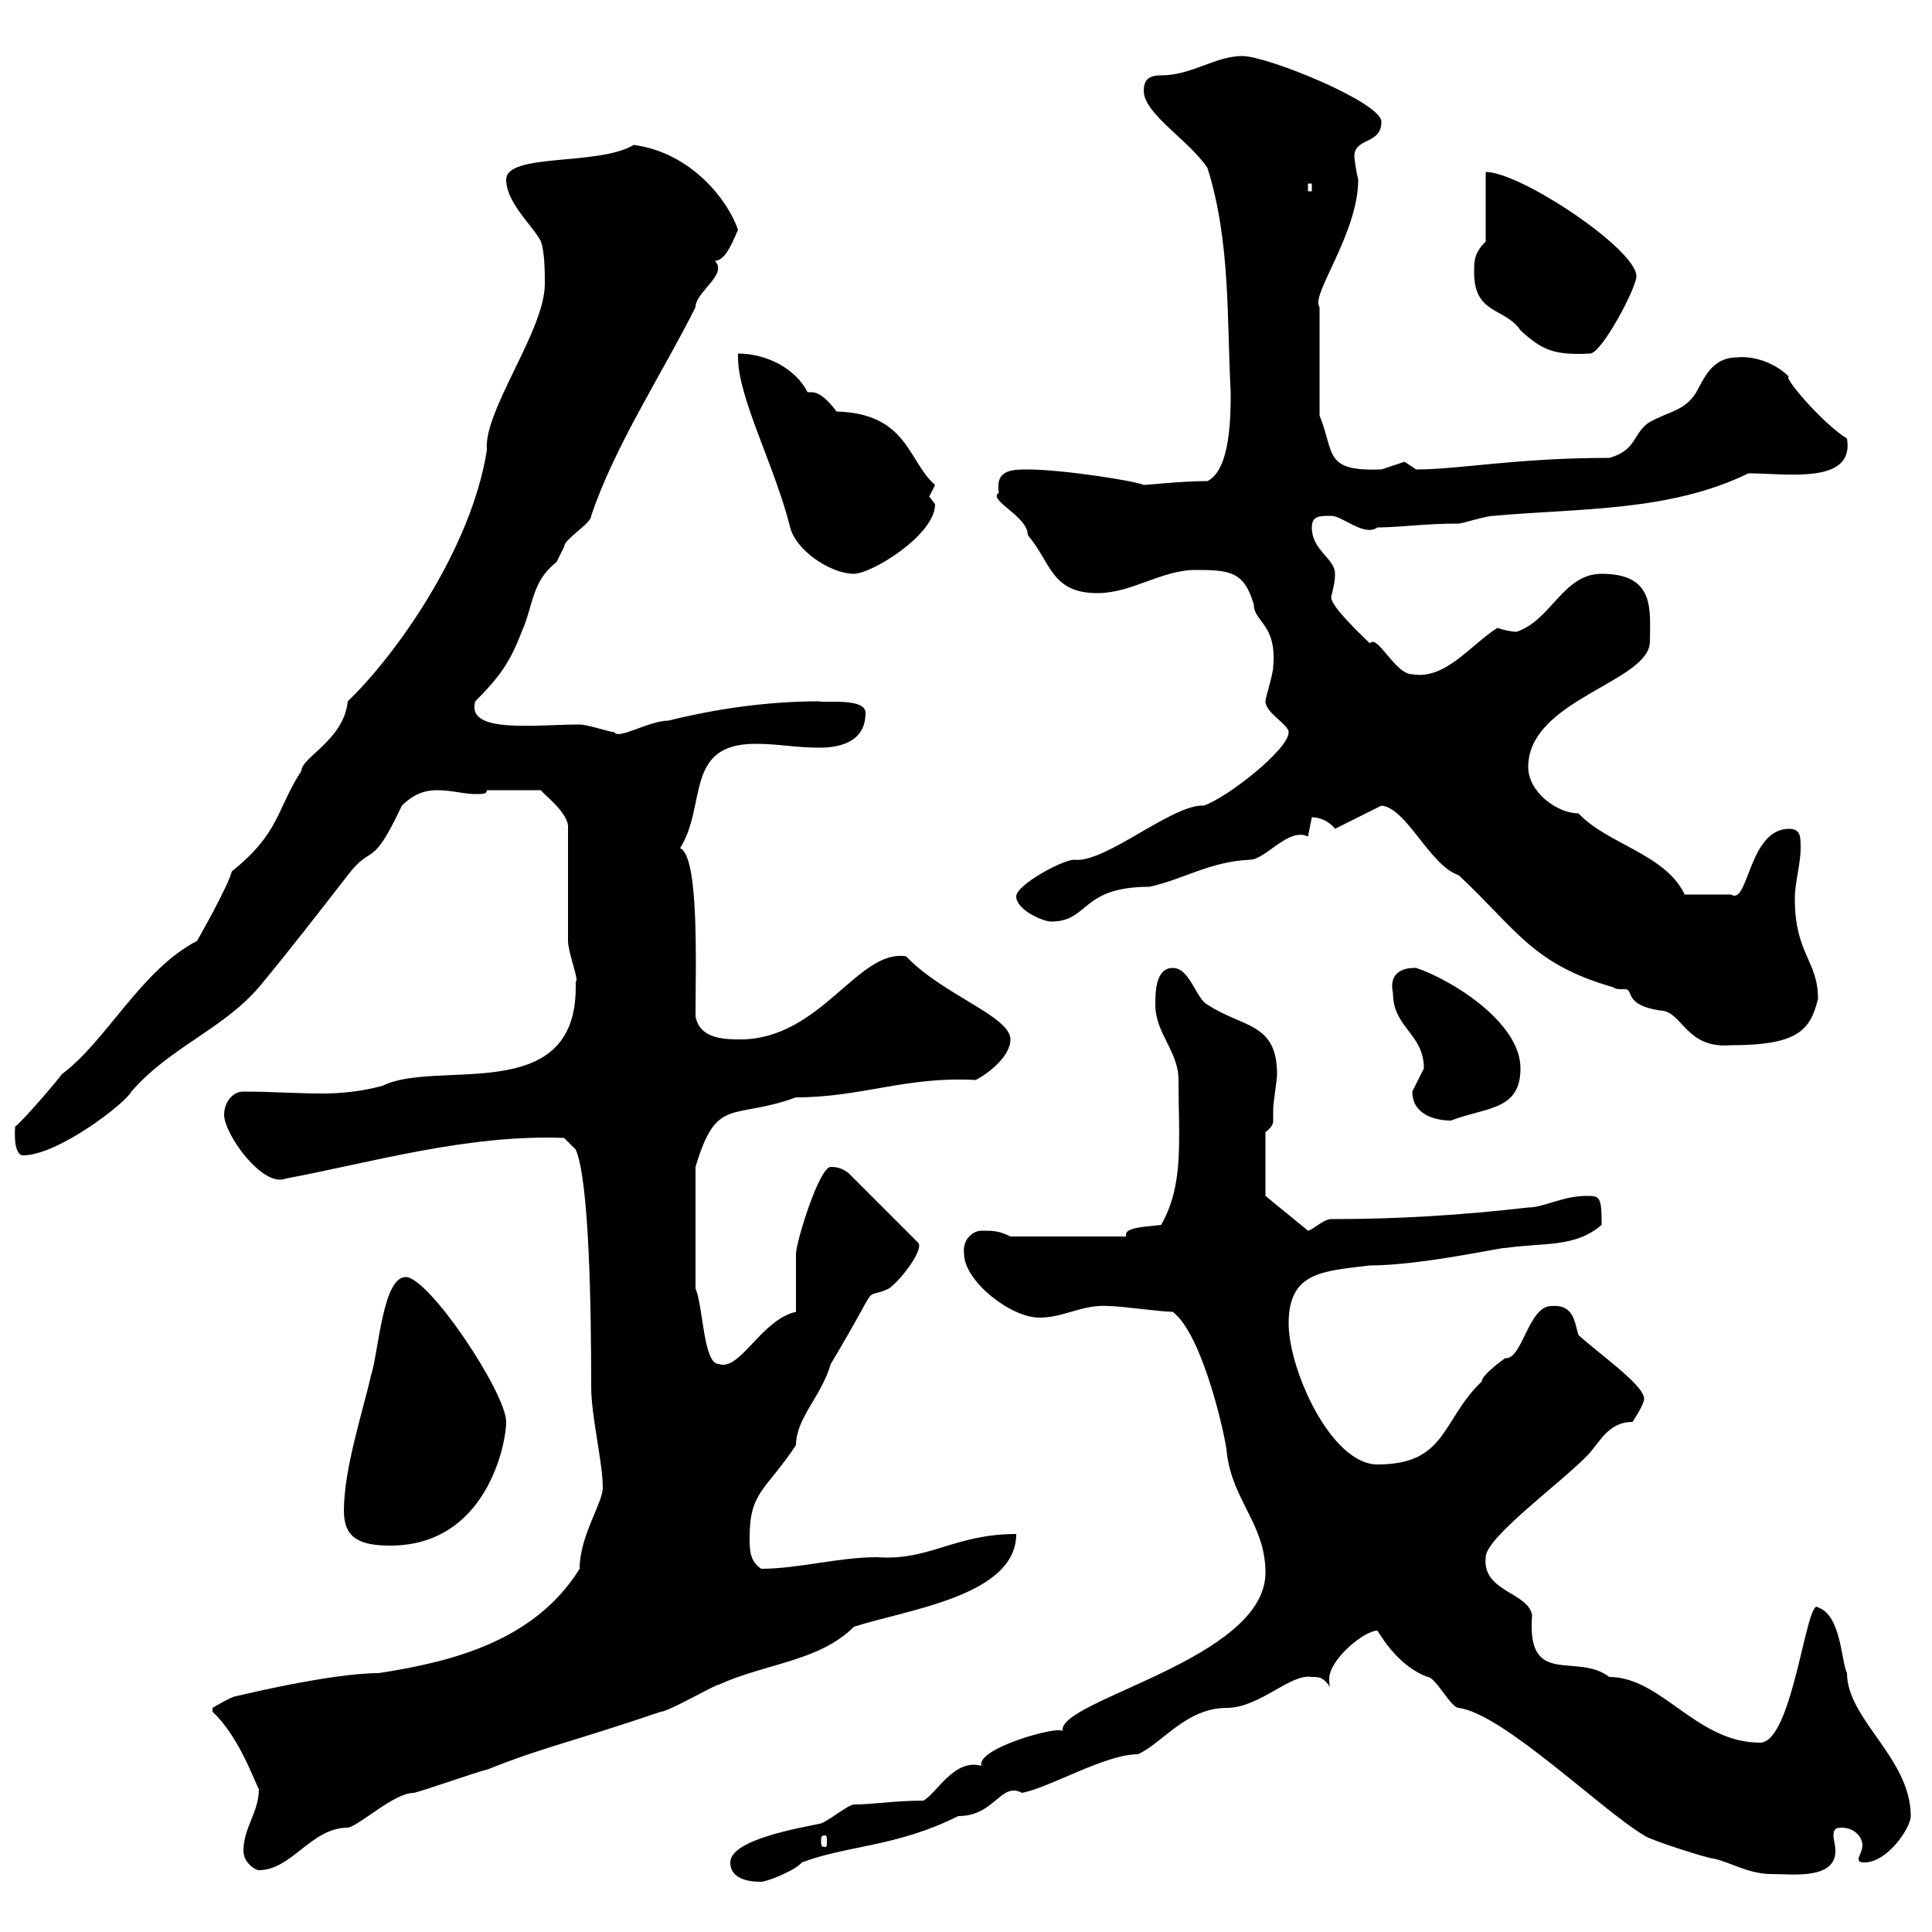 <svg xmlns="http://www.w3.org/2000/svg" xmlns:xlink="http://www.w3.org/1999/xlink" width="300" height="300"><path d="M113.40 289.20C113.40 292.20 117.30 292.20 118.20 292.20C119.10 292.20 123.60 290.40 124.50 289.20C131.70 286.50 139.20 286.80 148.80 282C154.50 282 155.40 276.60 158.70 278.40C163.20 277.50 171.60 272.40 176.70 272.40C180.60 270.60 184.20 265.20 190.50 265.20C195.60 265.20 200.40 259.80 203.70 260.40C204.90 260.40 205.50 260.40 206.70 262.20C206.40 261.90 206.40 261.30 206.40 260.70C206.40 257.70 211.80 253.20 213.90 253.20C214.80 254.70 217.50 258.90 221.70 260.40C222.90 260.40 225.30 265.20 226.50 265.20C233.40 266.10 248.70 281.10 255.30 285C255.90 285.60 265.20 288.60 266.10 288.60C268.80 289.20 271.50 291 275.10 291C278.40 291 285 291.90 285 287.40C285 286.50 284.70 285.60 284.70 285C284.70 284.10 285 283.80 285.90 283.80C288.30 283.80 289.20 285.60 289.20 286.50C289.20 287.40 288.60 288.30 288.60 288.60C288.60 288.90 288.60 289.20 289.50 289.20C293.10 289.20 296.70 283.80 296.70 282C296.70 273 286.80 267 286.80 259.80C285.90 258 285.90 250.80 282.30 249.60C280.50 247.80 278.40 270.60 273.30 270.60C263.40 270.60 258 260.40 249.90 260.40C244.80 256.50 237 262.20 237.90 250.80C237.30 247.20 230.10 247.20 230.70 241.80C230.70 238.80 241.80 230.70 246.30 226.20C248.40 224.10 249.60 220.80 253.50 220.80C253.50 220.80 255.30 218.10 255.30 217.20C255.30 215.10 248.40 210.30 245.10 207.30C244.50 205.50 244.50 202.50 240.90 202.80C237.30 202.80 236.40 211.20 233.70 210.90C232.50 211.80 230.10 213.60 230.10 214.50C223.80 220.50 224.70 227.40 213.90 227.40C206.70 227.40 200.10 212.70 200.10 205.50C200.10 197.40 205.50 197.40 212.70 196.50C220.80 196.50 234 193.50 233.70 193.80C239.70 192.90 244.50 193.80 248.70 190.20C248.70 185.70 248.40 185.70 246.30 185.70C242.70 185.70 239.70 187.50 237.30 187.50C226.80 188.70 217.20 189.30 206.70 189.30C205.50 189.30 203.70 191.10 203.10 191.10L196.50 185.70L196.50 175.80C197.70 174.90 197.70 174.30 197.70 174C197.70 173.70 197.70 173.10 197.70 172.20C197.70 171.30 198.30 167.70 198.30 166.80C198.30 158.70 192.90 159.60 187.50 156C185.70 155.10 184.80 150.30 182.10 150.30C179.40 150.30 179.40 154.20 179.40 156C179.40 160.50 183 163.20 183 167.70C183 177 183.90 183.90 180.30 190.20C178.20 190.50 174.30 190.50 174.90 192L156.90 192C155.10 191.10 154.20 191.10 152.40 191.10C151.20 191.10 149.40 192.30 149.70 194.70C149.70 198.90 156.90 204.60 161.40 204.60C165.30 204.60 168 202.50 172.20 202.80C174 202.80 180.30 203.70 182.10 203.70C186.90 207.30 190.50 224.10 190.50 225.60C191.40 233.10 196.50 236.70 196.50 244.20C196.50 257.70 164.10 264 165 268.80C164.40 267.90 151.50 271.50 152.40 274.20C148.20 273 145.50 278.40 143.40 279.60C138.90 279.60 135.60 280.20 132.60 280.20C131.70 280.20 128.10 283.20 127.20 283.20C124.50 283.80 113.40 285.60 113.40 289.20ZM37.80 287.40C37.80 289.20 39.60 290.40 40.20 290.40C45.30 290.40 48.30 283.80 54 283.80C55.80 283.50 61.20 278.40 64.20 278.40C64.80 278.40 75 274.80 75.60 274.80C84.60 271.20 88.50 270.60 102.60 265.80C103.80 265.80 111 261.60 111.60 261.60C118.80 258.30 127.20 258 132.60 252.60C141 249.90 157.80 247.80 157.80 238.20C148.20 238.20 144.30 242.40 136.20 241.80C130.20 241.80 123.90 243.60 118.20 243.60C116.40 242.40 116.40 240.60 116.40 238.80C116.40 231.60 118.80 231.60 123.60 224.40C123.60 220.20 127.50 216.90 129 211.80C137.40 197.70 133.50 202.20 138 200.10C139.80 198.90 143.70 193.80 142.50 192.90L131.70 182.10C130.80 181.50 130.20 181.20 129 181.20C127.20 181.20 123.60 192.90 123.60 194.70C123.60 195.60 123.60 201.90 123.60 203.70C118.20 204.90 114.90 213 111.60 211.80C109.20 211.80 109.20 202.80 108 200.10L108 181.20C111.30 170.10 113.70 174 123.60 170.40C133.80 170.40 140.70 167.10 151.50 167.70C153.30 166.80 156.90 164.10 156.90 161.40C156.90 157.80 146.40 154.50 140.70 148.50C133.20 147.30 127.50 161.40 114.90 161.40C111.90 161.40 108.60 161.10 108 157.80C108 150 108.60 132.90 105.60 131.70C109.80 125.10 106.20 115.50 117.30 115.50C120.90 115.50 123.60 116.10 127.20 116.10C129.90 116.10 134.40 115.50 134.40 110.70C134.40 108.30 128.10 109.20 127.20 108.90C119.10 108.90 111 110.10 103.80 111.90C100.80 111.90 96 114.90 95.40 113.70C94.80 113.70 91.20 112.50 90 112.50C83.10 112.50 72.30 114 73.80 108.90C77.40 105.30 79.20 102.90 81 98.10C82.80 94.20 82.50 90.30 86.40 87.30C86.40 87.30 87.60 84.90 87.60 84.90C87.60 83.70 91.80 81.30 91.80 80.10C95.40 69.30 102.90 57.90 108 47.70C108 45.30 113.10 42.60 111 40.50C112.80 40.50 114 36.90 114.60 35.70C113.10 31.20 107.40 23.70 98.40 22.50C93 25.80 78.60 23.70 78.60 27.90C78.60 31.50 82.80 35.10 84 37.50C84.60 39.30 84.60 42.30 84.60 44.10C84.60 51.30 75 63.90 75.60 69.90C73.20 85.20 61.50 101.70 54 108.90C53.40 114.90 46.80 117.60 46.80 119.70C42.90 125.70 43.50 129.30 36 135.30C35.40 137.70 30.60 146.10 30.60 146.10C21.90 150.60 16.50 161.70 9.60 166.80C9 167.70 3.60 174 2.40 174.90C2.40 174 1.80 179.40 3.60 179.40C9 179.40 19.50 171.30 20.40 169.50C26.40 162.60 34.50 159.90 40.20 153.30C44.70 147.90 49.80 141.30 54 135.90C57.90 130.80 57.60 135.30 62.40 125.10C64.20 123.30 66 122.70 67.80 122.70C70.20 122.70 72 123.30 73.80 123.30C75 123.30 75.60 123.30 75.60 122.70L84 122.70C84.30 123.30 88.50 126.30 88.20 128.70C88.20 131.70 88.20 143.10 88.20 146.10C88.20 147.90 90 152.40 89.40 152.40C89.40 152.40 89.40 153.30 89.40 153.30C89.40 171.90 67.80 164.40 59.40 168.60C56.10 169.50 52.80 169.80 50.10 169.80C46.20 169.80 42 169.50 37.80 169.50C36 169.50 34.80 171.30 34.80 173.10C34.80 176.10 40.80 184.50 44.40 183C57.30 180.60 72.60 176.10 87.60 176.70L89.40 178.50C91.50 183.30 91.80 203.10 91.80 215.40C91.80 219.90 93.60 227.10 93.60 231C93.60 233.40 90 238.50 90 243.60C83.10 254.70 70.50 258 58.80 259.80C51 259.80 35.40 263.70 36.60 263.40C36 263.40 33 265.20 33 265.20L33 265.80C37.20 269.70 39.60 276.90 40.20 277.80C40.20 281.40 37.80 283.80 37.80 287.40ZM128.10 285C128.40 285 128.40 285.30 128.40 285.90C128.40 286.50 128.40 286.80 128.10 286.80C127.50 286.80 127.50 286.50 127.50 285.90C127.50 285.30 127.50 285 128.10 285ZM53.40 234.60C53.40 238.80 55.80 240 60.60 240C75.60 240 78.60 224.10 78.60 220.80C78.60 216.30 66.60 198.30 63 198.30C59.40 198.30 58.80 210 57.60 213.60C56.40 219 53.40 228 53.40 234.60ZM219.30 169.50C219.30 173.10 222.90 174 225.30 174C230.70 171.90 236.10 172.50 236.10 165.90C236.10 158.70 225.30 152.10 219.90 150.30C219.60 150.30 215.40 150 216.30 154.20C216.30 159.60 221.10 160.50 221.10 165.90C221.10 165.90 219.30 169.50 219.30 169.50ZM214.50 125.10C218.40 125.40 222 134.40 226.50 135.90C235.50 144.30 237.90 149.70 250.50 153.30C250.80 153.60 251.40 153.60 251.70 153.60C252 153.60 252.30 153.60 252.30 153.60C253.80 153.60 252 156 257.70 156.90C261.30 156.90 261.60 162.90 268.80 162.30C279.30 162.30 281.10 159.90 282.30 155.10C282.30 149.10 278.70 148.20 278.70 139.50C278.70 137.10 279.60 134.10 279.60 131.70C279.60 129.90 279.60 128.70 277.80 128.70C271.50 128.70 271.50 140.70 268.80 138.90L261.60 138.90C258.60 132.60 249.60 131.10 245.10 126.30C241.80 126.30 237.30 123 237.30 119.10C237.30 108.60 256.20 105.90 256.20 99.60C256.20 94.80 257.10 89.10 248.70 89.10C242.70 89.10 240.90 96.30 235.50 98.10C234.30 98.10 232.50 97.50 232.50 97.50C228.30 100.20 224.40 105.60 219.30 104.70C216.60 104.70 213.90 98.40 212.70 99.90C210.90 98.10 206.70 94.20 206.70 92.70C207 91.50 207.30 90.30 207.30 89.10C207.30 86.70 203.70 85.50 203.70 81.90C203.70 80.10 204.90 80.10 206.70 80.10C208.50 80.10 211.80 83.40 213.90 81.90C217.20 81.90 221.10 81.30 226.50 81.30C227.10 81.30 230.70 80.10 231.90 80.10C245.10 78.90 259.20 79.50 271.50 73.50C277.50 73.50 288 75.30 286.80 68.10C282.90 65.70 276.60 58.20 277.80 58.50C275.70 56.40 272.40 55.20 269.70 55.50C265.80 55.50 264.60 58.80 263.40 60.90C261.60 63.90 258.90 63.90 255.90 65.70C253.50 67.50 254.10 69.90 249.90 71.10C235.50 71.10 226.50 72.90 219.90 72.90C219.90 72.90 218.10 71.70 218.10 71.70C218.10 71.70 214.50 72.90 214.50 72.90C205.50 73.20 207.30 70.50 204.90 64.50L204.90 47.70C203.40 45.90 210.90 36.30 210.90 27.90C210.60 26.70 210.30 24.60 210.30 24.30C210.30 21.30 214.50 22.50 214.50 18.90C214.50 15.90 196.80 8.70 192.90 8.70C188.70 8.70 185.10 11.70 180.30 11.70C178.50 11.70 177.60 12.30 177.60 14.10C177.60 17.70 184.80 21.90 187.50 26.10C191.10 37.50 190.50 49.80 191.10 60.90C191.10 64.50 191.10 72.90 187.50 74.70C183.60 74.70 178.20 75.30 177.60 75.30C176.40 74.70 165 72.90 159.60 72.90C157.20 72.90 154.50 72.90 155.10 76.50C153.30 77.70 159.60 80.10 159.60 83.10C163.20 87.30 163.20 92.10 170.40 92.10C175.80 92.10 180.30 88.50 185.70 88.50C191.10 88.50 193.20 88.80 194.70 93.90C194.70 96.60 198.30 96.90 197.70 103.50C197.70 104.70 196.50 108.30 196.50 108.90C196.50 110.70 200.10 112.50 200.10 113.70C200.10 116.40 190.50 123.90 186.90 125.10C182.10 124.80 171.60 134.10 166.80 133.50C165 133.50 157.80 137.40 157.80 139.20C157.80 141.30 162 143.10 163.20 143.10C169.20 143.10 167.70 137.70 178.50 137.70C183.90 136.50 187.80 133.80 194.10 133.50C196.50 133.50 200.10 128.40 203.10 129.90C203.10 129.90 203.70 126.90 203.70 126.90C204.90 126.90 206.40 127.50 207.30 128.70ZM114.60 55.50C114.60 61.80 120.30 72.30 122.70 81.90C123.60 85.50 129 89.10 132.60 89.10C135.30 89.10 145.20 83.10 145.20 78.30C145.20 78.30 144.30 77.10 144.30 77.10C144.30 77.10 145.20 75.30 145.20 75.30C141 71.70 141 64.20 129.90 63.90C129 62.70 127.50 60.90 126 60.90C125.70 60.90 125.40 60.90 125.40 60.90C123.60 57.30 119.10 54.90 114.60 54.90C114.60 54.90 114.60 55.50 114.60 55.50ZM228.90 42.30C228.90 48.90 233.70 47.70 236.10 51.30C239.40 54.30 241.20 55.20 246.90 54.90C248.70 54.90 254.10 44.70 254.10 42.90C254.10 38.70 236.10 26.70 230.70 26.70L230.70 37.50C228.90 39.30 228.90 40.50 228.90 42.30ZM203.10 28.50L203.70 28.50L203.70 29.70L203.10 29.70Z"/></svg>
